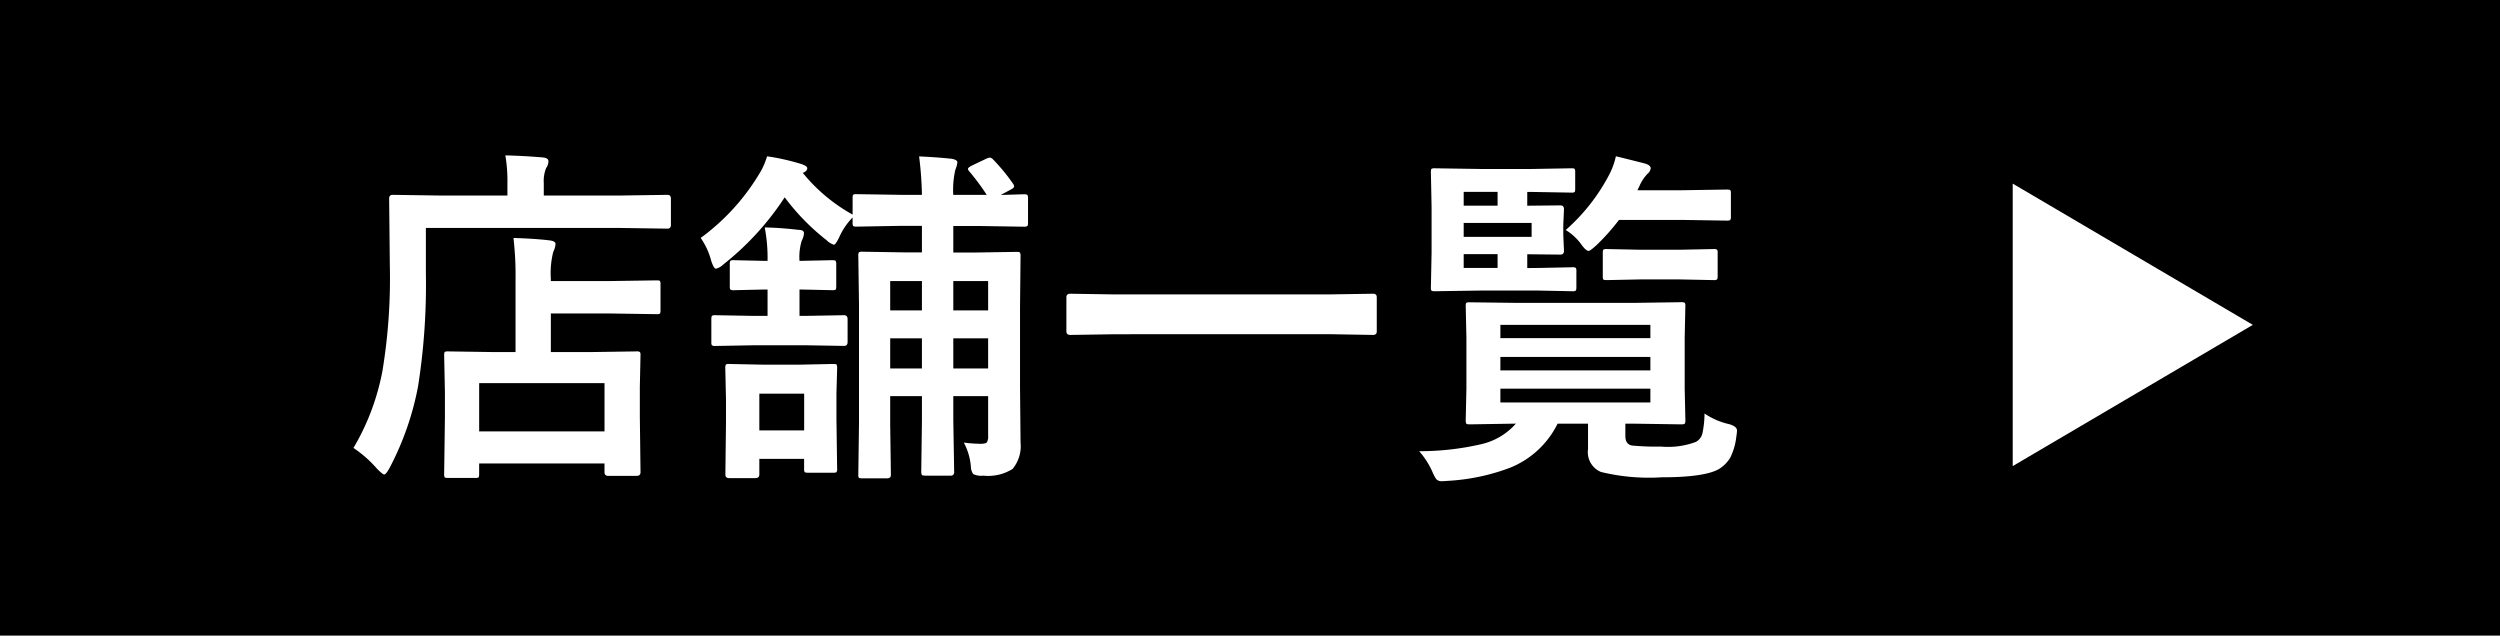 <svg xmlns="http://www.w3.org/2000/svg" width="177" height="45" viewBox="0 0 177 45">
  <g id="グループ_1" data-name="グループ 1" transform="translate(-328 -356)">
    <path id="パス_1" data-name="パス 1" d="M0,0H177V45H0Z" transform="translate(328 356)"/>
    <path id="パス_2" data-name="パス 2" d="M9.644,1.794H7.727q-.208,0-.244-.049a.456.456,0,0,1-.037-.232L7.5-2.478V-4.3L7.446-6.885q0-.208.049-.244a.42.42,0,0,1,.22-.037l3.333.049H12.5V-12.17a23.5,23.5,0,0,0-.146-3.027q1.562.049,2.551.171.427.049.427.256a1.478,1.478,0,0,1-.159.549A6.137,6.137,0,0,0,15-12.292v.146h4.175l3.32-.049q.2,0,.232.049a.42.42,0,0,1,.037.22v1.855q0,.2-.049.232a.42.42,0,0,1-.22.037l-3.32-.049H15v2.734h2.722l3.345-.049a.386.386,0,0,1,.244.049.456.456,0,0,1,.037.232L21.3-4.651v2.075l.049,3.967q0,.256-.281.256h-2q-.269,0-.269-.256V.769H9.924v.745q0,.208-.049.244A.456.456,0,0,1,9.644,1.794Zm.281-6.714V-1.5H18.8V-4.919ZM6.152-15.906v3.149A46.389,46.389,0,0,1,5.6-4.7a20.515,20.515,0,0,1-2,5.75q-.269.5-.4.5-.1,0-.5-.4A8.345,8.345,0,0,0,1.025-.33,16.8,16.8,0,0,0,3.076-5.774,40.343,40.343,0,0,0,3.6-13.257l-.049-4.724q0-.269.244-.269l3.381.049h4.749v-.83a10.917,10.917,0,0,0-.146-2.014q1.367.037,2.649.146.4.037.4.269a.8.8,0,0,1-.159.476A2.432,2.432,0,0,0,14.5-19.08v.879h5.4l3.357-.049q.244,0,.244.269v1.855q0,.269-.244.269L19.9-15.906Zm38.464-4.016a.326.326,0,0,1-.085-.171q0-.073.232-.208l1.05-.5a.739.739,0,0,1,.269-.085.368.368,0,0,1,.232.134,13.3,13.3,0,0,1,1.4,1.7.382.382,0,0,1,.085.2q0,.11-.244.232l-.7.378,1.624-.049q.22,0,.256.049a.332.332,0,0,1,.049.22v1.758q0,.2-.061.232a.492.492,0,0,1-.244.037l-3.137-.049H43.494v1.88h1.428l3.064-.049q.2,0,.232.061a.493.493,0,0,1,.037.244l-.037,3.625v5.664l.037,3.894a2.544,2.544,0,0,1-.562,1.88,3.251,3.251,0,0,1-2.075.476,1.28,1.28,0,0,1-.708-.11A.891.891,0,0,1,44.739,1a4.363,4.363,0,0,0-.5-1.709,10.433,10.433,0,0,0,1.184.085q.366,0,.452-.11a.868.868,0,0,0,.085-.476V-4H43.494v1.7l.061,3.674a.227.227,0,0,1-.256.256h-1.77q-.22,0-.256-.049t-.049-.208l.049-3.674V-4H39.026v2.026l.049,3.552q0,.244-.269.244H37.061q-.22,0-.256-.049a.319.319,0,0,1-.037-.2l.049-3.65V-10.5l-.049-3.418a.445.445,0,0,1,.049-.269.492.492,0,0,1,.244-.037l3.064.049h1.147v-1.88H39.807L36.633-16q-.2,0-.232-.049a.42.42,0,0,1-.037-.22v-.378a4.747,4.747,0,0,0-.928,1.355q-.269.574-.4.574a1.335,1.335,0,0,1-.525-.33,15.868,15.868,0,0,1-2.954-3.027,19.94,19.94,0,0,1-4.37,4.773,1.081,1.081,0,0,1-.5.281q-.146,0-.33-.549A5.129,5.129,0,0,0,25.61-15.2a15.51,15.51,0,0,0,4.3-4.8,5.422,5.422,0,0,0,.4-.977,15.585,15.585,0,0,1,2.356.525q.488.146.488.317,0,.208-.317.33a12.115,12.115,0,0,0,3.528,2.954V-18.03q0-.2.049-.232a.42.42,0,0,1,.22-.037l3.174.049h1.465a25.237,25.237,0,0,0-.2-2.722q1.318.061,2.319.171.391.073.391.256a2.09,2.09,0,0,1-.146.525,6.282,6.282,0,0,0-.146,1.77h2.368A15.9,15.9,0,0,0,44.617-19.922ZM43.494-5.957h2.466V-8.093H43.494Zm2.466-6.189H43.494v2.075h2.466ZM39.026-5.957h2.246V-8.093H39.026Zm0-4.114h2.246v-2.075H39.026ZM29.761,1.55q0,.256-.281.256H27.625q-.269,0-.269-.256L27.4-2.1V-3.748l-.049-2.222a.445.445,0,0,1,.049-.269.381.381,0,0,1,.22-.037l2.4.049H32.6l2.4-.049q.2,0,.232.049a.578.578,0,0,1,.037.256l-.049,1.794v1.819l.049,3.5a.386.386,0,0,1-.049.244.42.42,0,0,1-.22.037H33.2q-.2,0-.232-.049a.456.456,0,0,1-.037-.232v-.7H29.761Zm3.174-5.725H29.761v2.6h3.174ZM29.37-7.6l-2.722.049A.386.386,0,0,1,26.4-7.6a.42.42,0,0,1-.037-.22V-9.448q0-.208.061-.244a.381.381,0,0,1,.22-.037l2.722.049h.977v-1.868h-.22l-2.161.049a.415.415,0,0,1-.256-.049.456.456,0,0,1-.037-.232v-1.538a.445.445,0,0,1,.049-.269.492.492,0,0,1,.244-.037l2.161.049h.22a11.492,11.492,0,0,0-.2-2.368q1.147.024,2.38.171.4,0,.4.244a1.387,1.387,0,0,1-.159.525,3.88,3.88,0,0,0-.159,1.428h.049l2.283-.049q.2,0,.232.061a.492.492,0,0,1,.037.244v1.538q0,.208-.049.244a.42.42,0,0,1-.22.037l-2.283-.049h-.049V-9.68h.427l2.722-.049q.256,0,.256.281v1.624q0,.269-.256.269L33.044-7.6Zm25.586-.781-3.174.049q-.281,0-.281-.244v-2.429q0-.244.281-.244l3.174.049H70.02l3.186-.049q.269,0,.269.244v2.429q0,.244-.269.244L70.02-8.386ZM96.68-2.771a4.974,4.974,0,0,0,1.7.745q.6.159.6.464a3.773,3.773,0,0,1-.049.439,4.418,4.418,0,0,1-.439,1.5,2.5,2.5,0,0,1-.659.7q-.928.671-4.2.671a14.314,14.314,0,0,1-4.285-.378,1.516,1.516,0,0,1-.916-1.611V-2.051H86.279a6.412,6.412,0,0,1-3.345,3.113A14.682,14.682,0,0,1,78.491,2q-.293.024-.415.024a.5.5,0,0,1-.4-.159,3.372,3.372,0,0,1-.281-.549A5.767,5.767,0,0,0,76.477-.1a19.351,19.351,0,0,0,4.358-.488,4.638,4.638,0,0,0,2.49-1.465L80.054-2q-.208,0-.244-.061a.492.492,0,0,1-.037-.244l.049-2.222v-3.6l-.049-2.246q0-.2.049-.232a.456.456,0,0,1,.232-.037L83.5-10.6H91.6l3.418-.049a.445.445,0,0,1,.269.049.42.42,0,0,1,.037.22L95.276-8.13v3.6l.049,2.222a.464.464,0,0,1-.043.256Q95.239-2,95.02-2L91.6-2.051h-.525v.879q0,.586.476.671A18.2,18.2,0,0,0,93.6-.427a5.642,5.642,0,0,0,2.466-.33.935.935,0,0,0,.464-.6A7,7,0,0,0,96.68-2.771Zm-3.833-.781v-.977H82.227v.977Zm0-5.493H82.227v.94h10.62ZM82.227-5.823h10.62v-.952H82.227Zm2.7-7.251,2.4-.049a.386.386,0,0,1,.244.049.42.42,0,0,1,.037.22v1.16q0,.2-.061.232a.381.381,0,0,1-.22.037l-2.4-.049H80.835l-3.247.049q-.208,0-.244-.049a.42.42,0,0,1-.037-.22l.049-2.454v-3.235l-.049-2.478q0-.2.049-.232a.456.456,0,0,1,.232-.037l3.247.049h3.6l2.82-.049q.2,0,.232.049a.42.42,0,0,1,.037.22v1.184q0,.2-.049.232a.381.381,0,0,1-.22.037l-2.82-.049h-.305v.977l2.344-.024q.256,0,.256.269l-.049,1.123v.7l.049,1.123q0,.269-.256.269l-2.344-.024v.977Zm-.488-2.2v-.989h-4.81v.989Zm-4.81-3.186v.977h2.4v-.977Zm0,5.383h2.4v-.977h-2.4Zm7.227-2.686A13.6,13.6,0,0,0,89.88-19.58a5.232,5.232,0,0,0,.525-1.4q.476.11,2.014.5.452.122.452.354a.6.6,0,0,1-.22.378,2.932,2.932,0,0,0-.574.867l-.146.305h3.149l3.174-.049q.22,0,.256.049a.42.42,0,0,1,.037.22v1.624a.445.445,0,0,1-.049.269.492.492,0,0,1-.244.037l-3.174-.049H90.625a15.42,15.42,0,0,1-1.6,1.794q-.439.4-.549.4-.2,0-.549-.5A3.808,3.808,0,0,0,86.853-15.759Zm8.044,3.5H92.175l-2.429.049q-.2,0-.232-.049a.42.42,0,0,1-.037-.22v-1.66q0-.2.049-.232a.42.42,0,0,1,.22-.037l2.429.049H94.9l2.429-.049a.386.386,0,0,1,.244.049.42.42,0,0,1,.037.22v1.66q0,.2-.061.232a.381.381,0,0,1-.22.037Z" transform="translate(352 388.045)" fill="#fff"/>
    <path id="パス_3" data-name="パス 3" d="M10,0,20,17H0Z" transform="translate(487.5 369) rotate(90)" fill="#fff"/>
  </g>
</svg>
